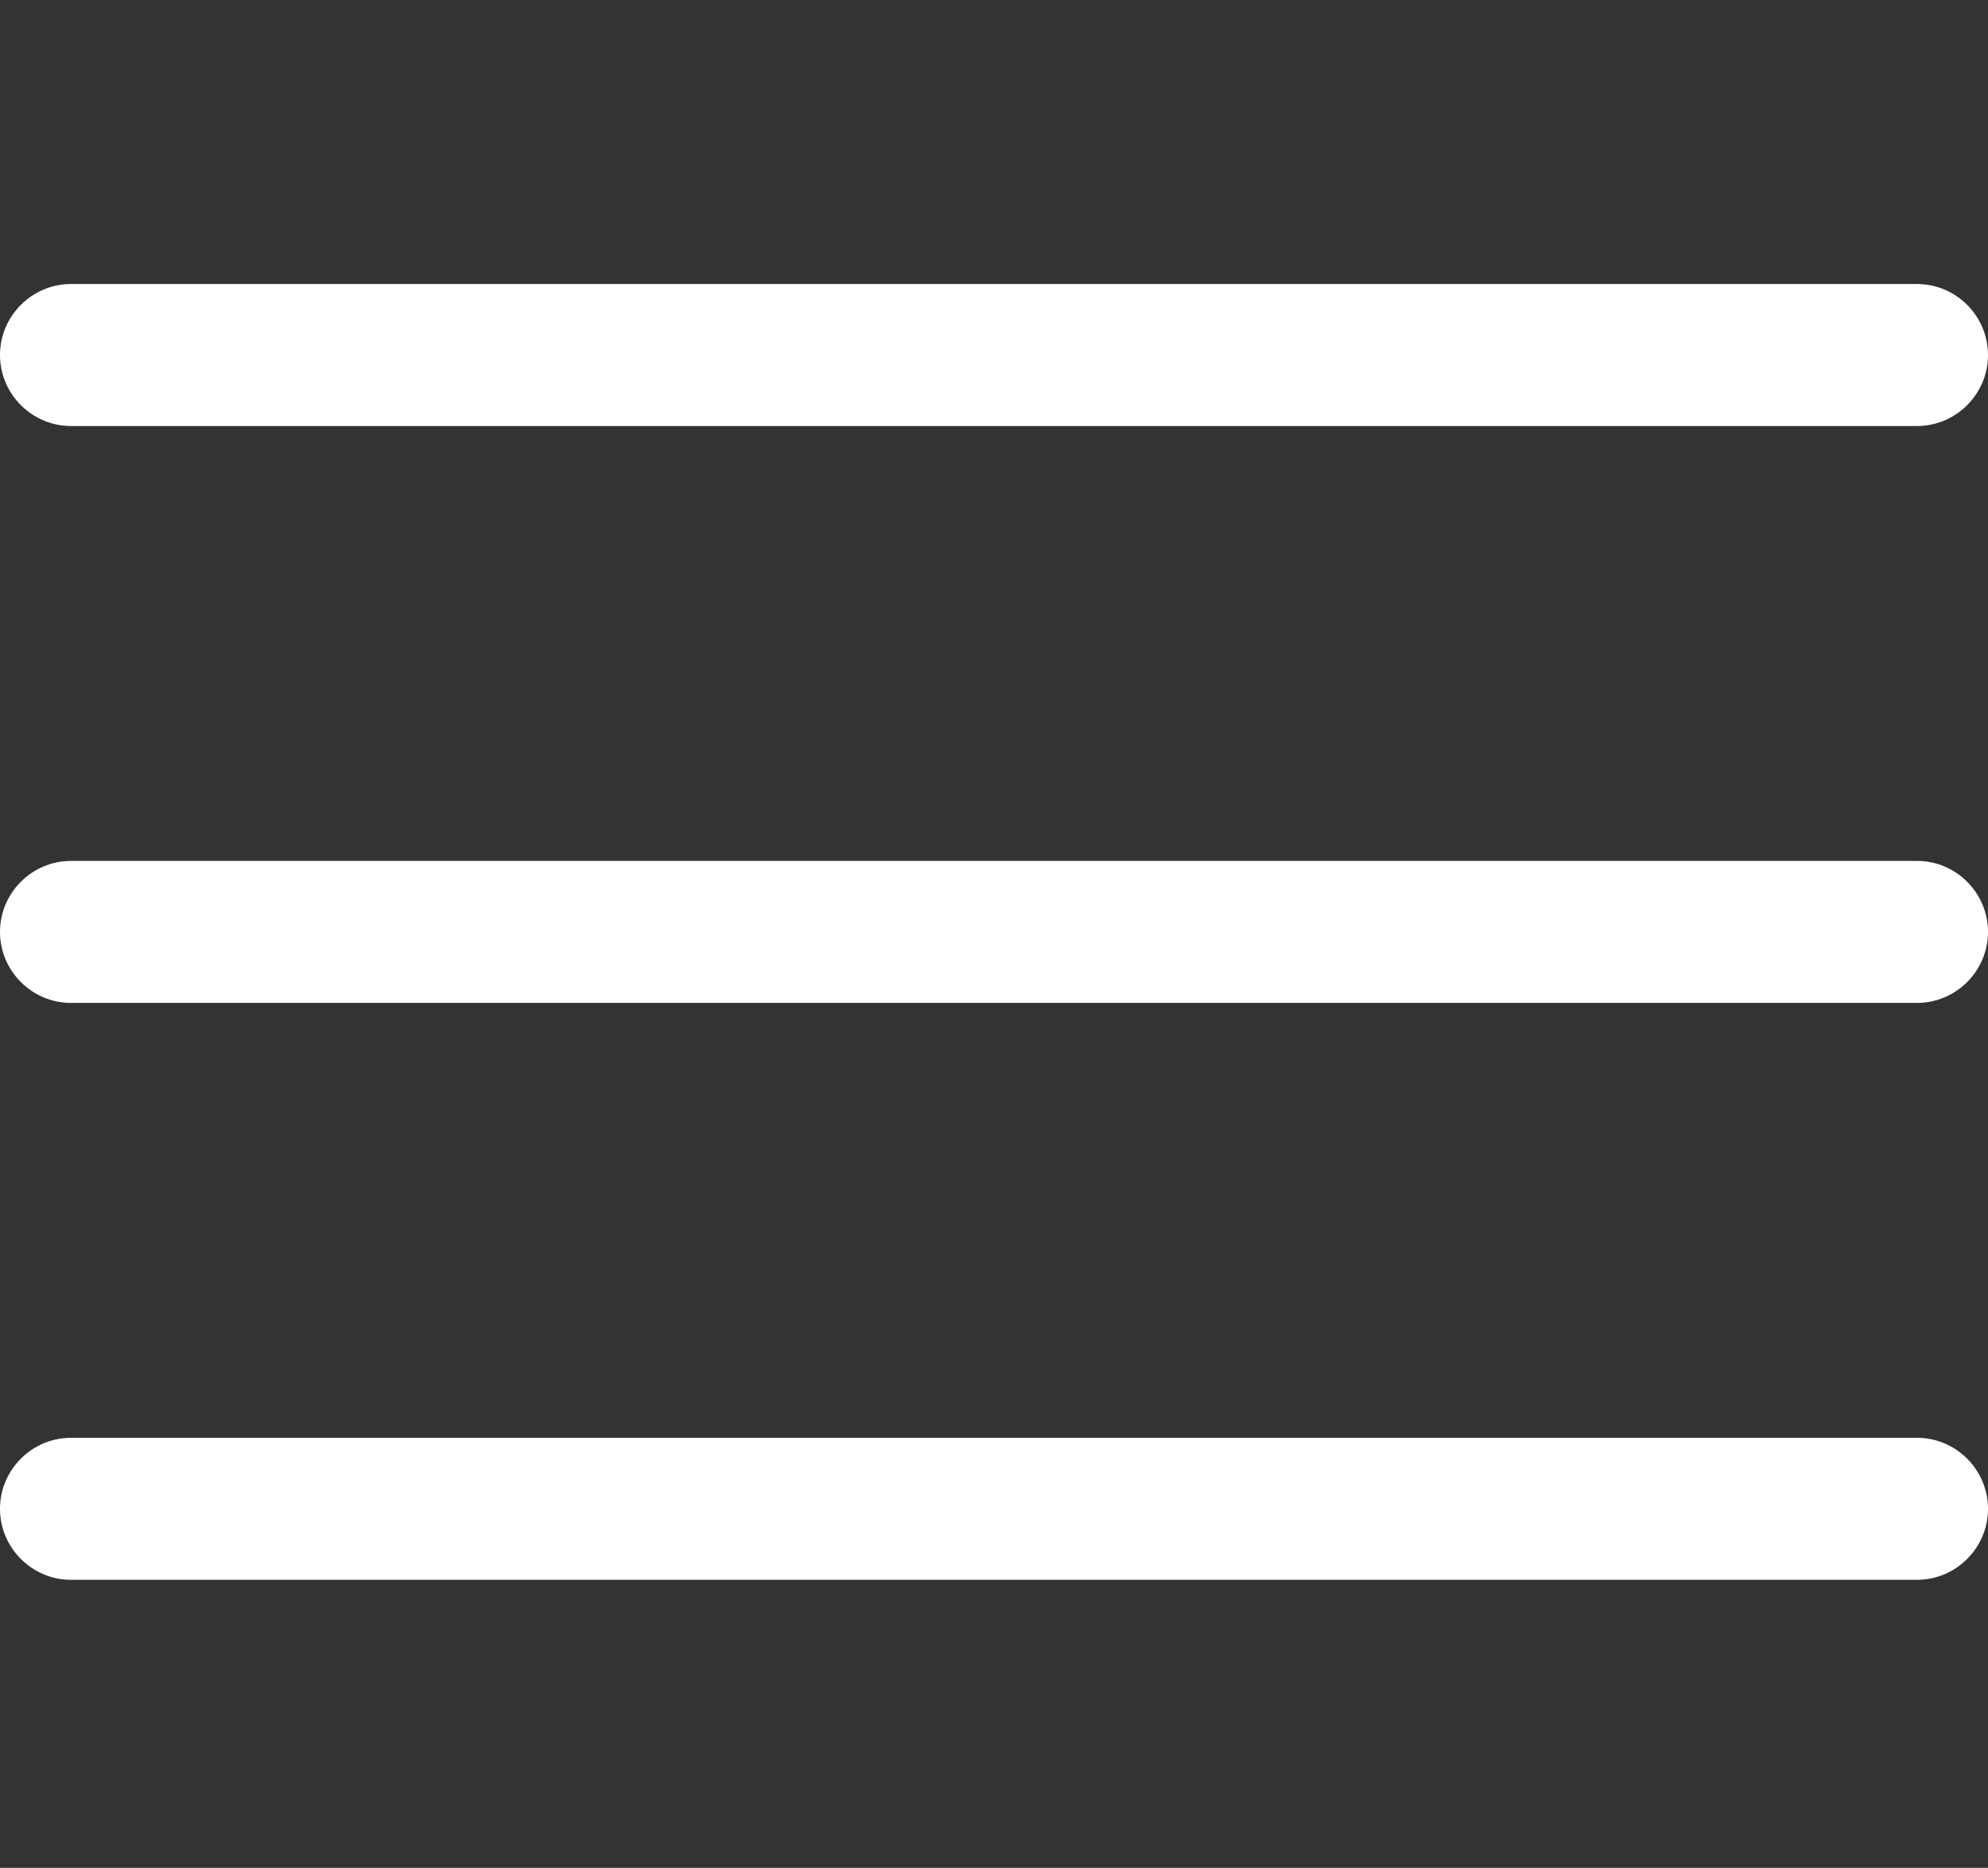 <svg version="1.1" id="bars" role="img" xmlns="http://www.w3.org/2000/svg" xmlns:xlink="http://www.w3.org/1999/xlink" x="0px" y="0px"
	 viewBox="0 0 448 420.9" style="enable-background:new 0 0 448 420.9;" xml:space="preserve">
<rect x="0" y="0" width="448" height="420.9" fill="#333333" stroke="none"/>
<style type="text/css">
	.st0{fill:#FFFFFF;}
</style>
<path class="st0" d="M0,80c0-8.8,7.2-16,16-16h416c8.8,0,16,7.2,16,16s-7.2,16-16,16H16C7.2,96,0,88.8,0,80z M0,210
	c0-8.8,7.2-16,16-16h416c8.8,0,16,7.2,16,16s-7.2,16-16,16H16C7.2,226,0,218.8,0,210z M432,356H16c-8.8,0-16-7.2-16-16s7.2-16,16-16
	h416c8.8,0,16,7.2,16,16S440.8,356,432,356z"/>
</svg>
